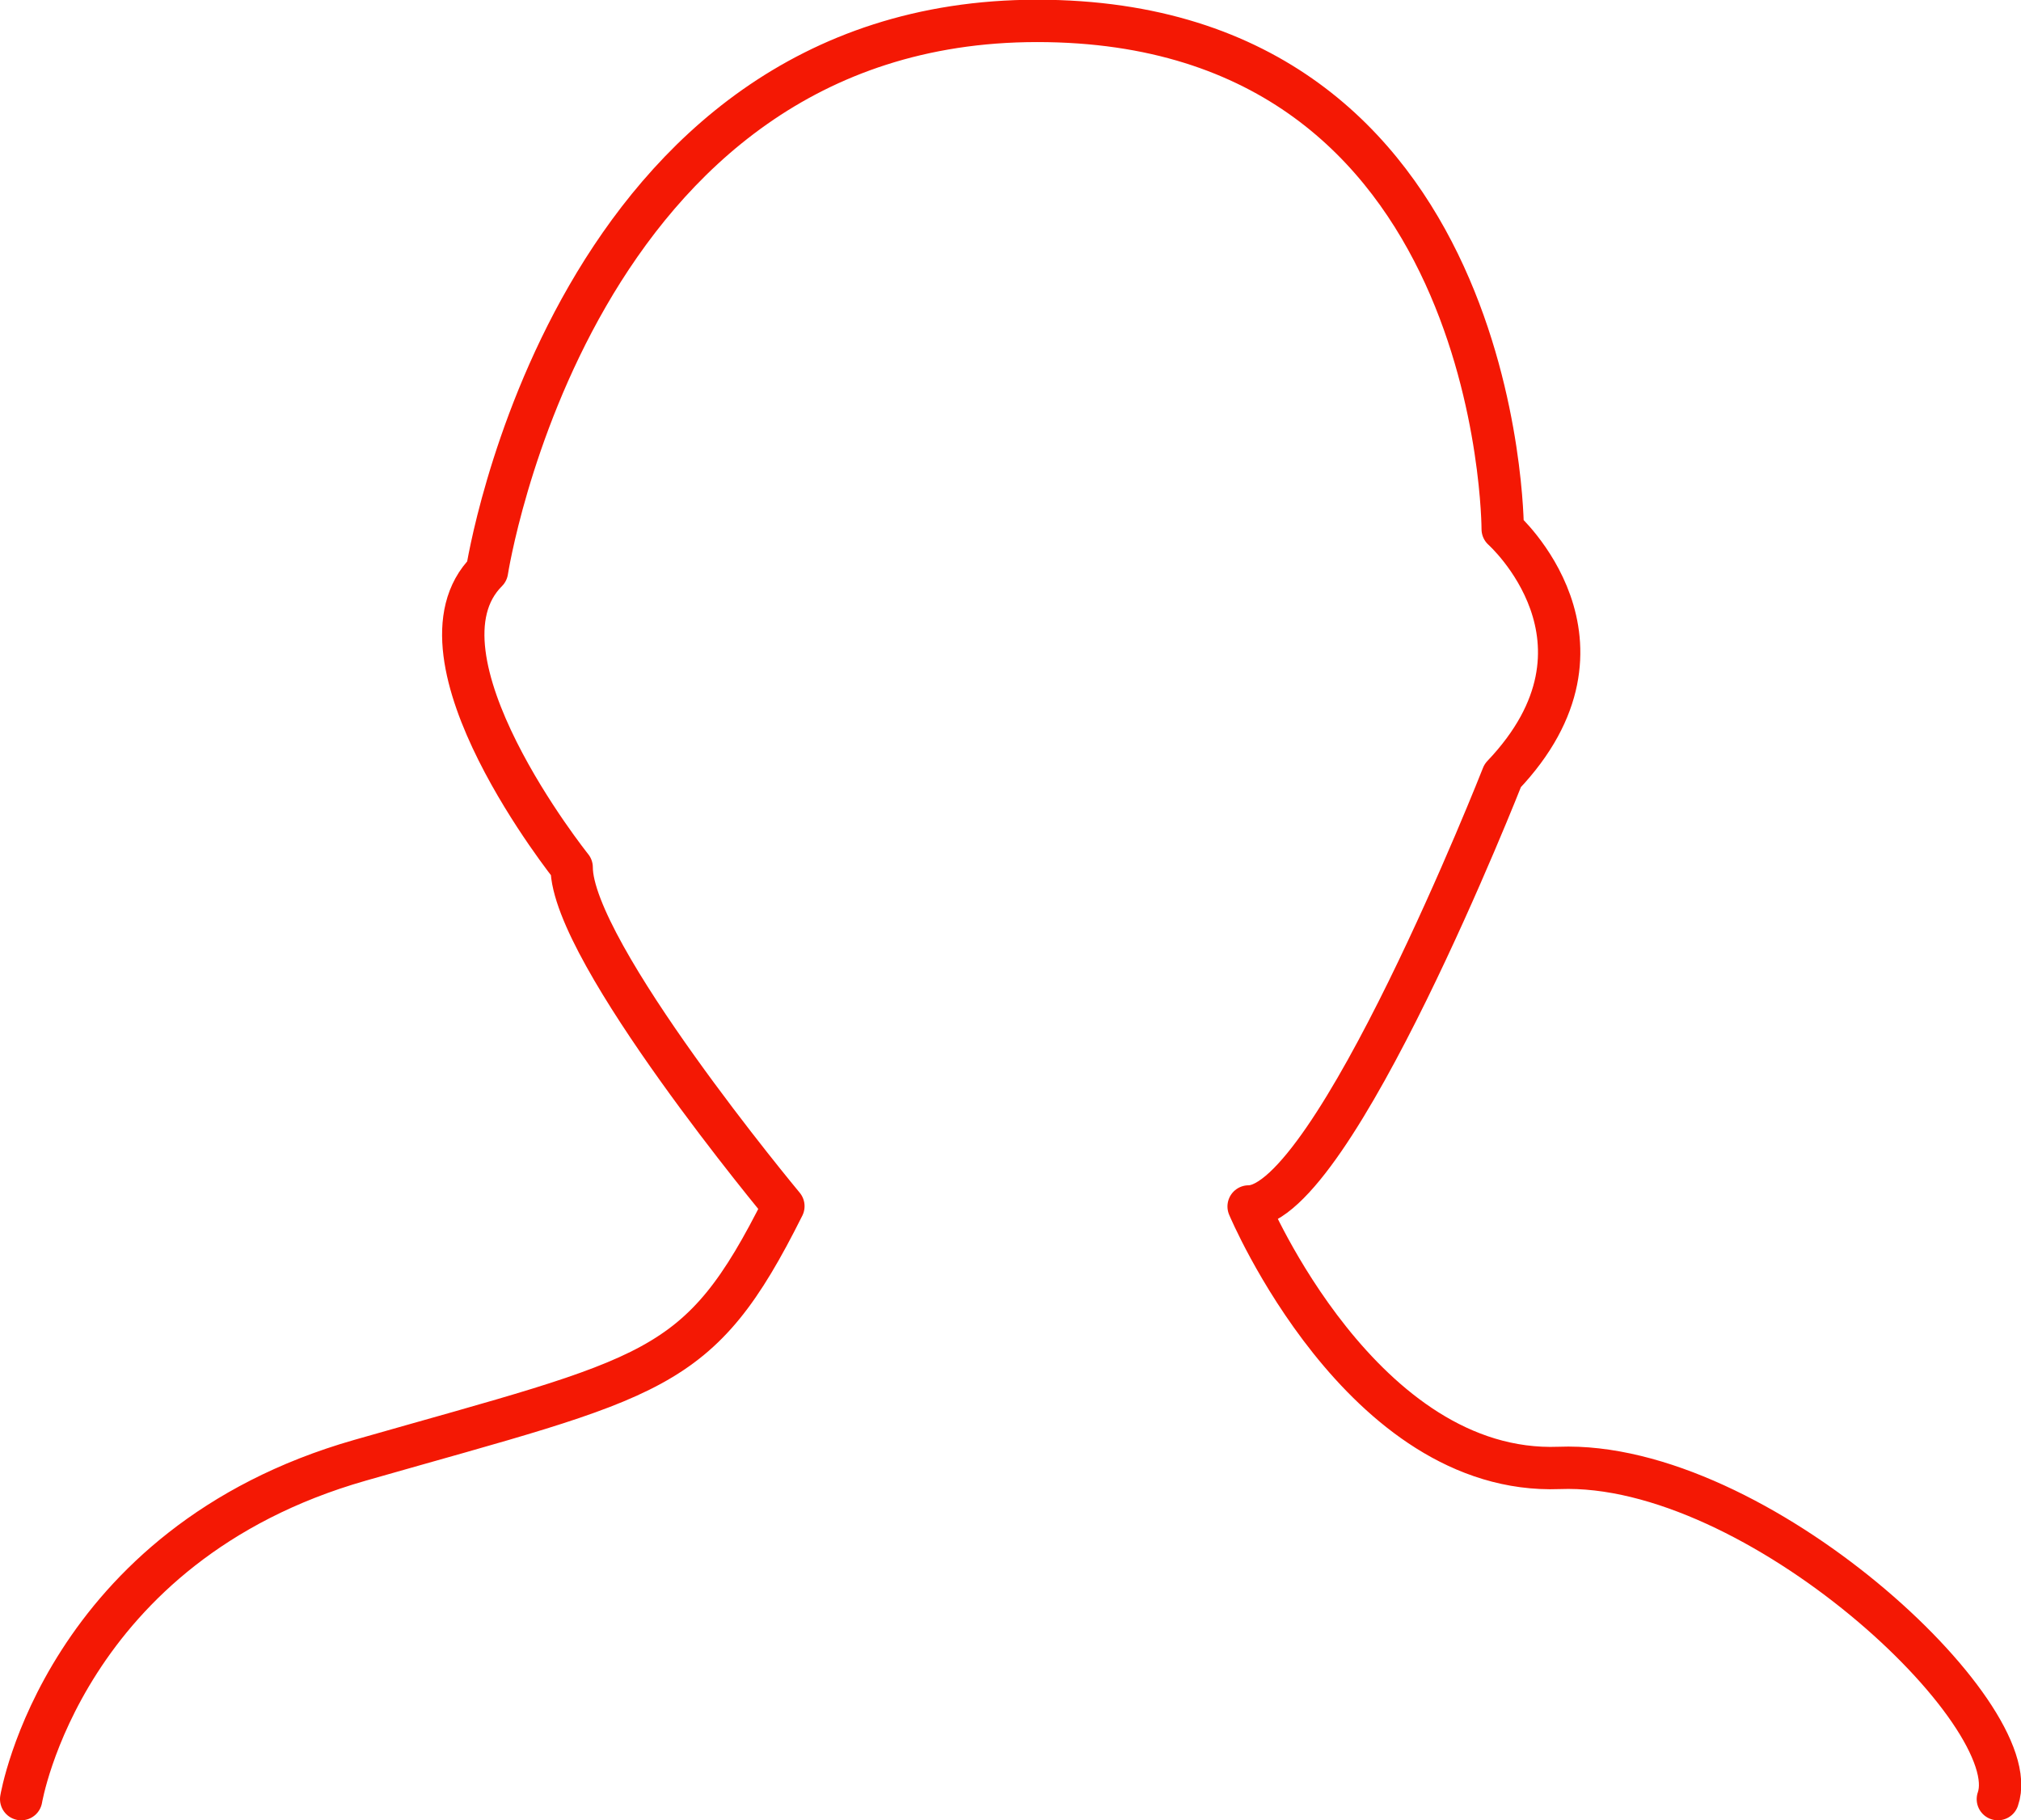 <svg xmlns="http://www.w3.org/2000/svg" viewBox="0 0 71.59 64.47"><defs><style>.cls-1{fill:none;stroke:#f41804;stroke-linecap:round;stroke-linejoin:round;stroke-width:1.5px;}</style></defs><g id="Layer_2" data-name="Layer 2"><g id="Layer_3" data-name="Layer 3"><path class="cls-1" d="M.75,63.72s1.5-9,12-12,12-3,15-9c0,0-7.5-9-7.5-12,0,0-6-7.49-3-10.49,0,0,3-19.49,19.49-19.49s16.49,18,16.49,18,4.5,4,0,8.73c0,0-6,15.26-9,15.26,0,0,4,9.53,11,9.26s16.59,8.73,15.54,11.73"/></g></g></svg>